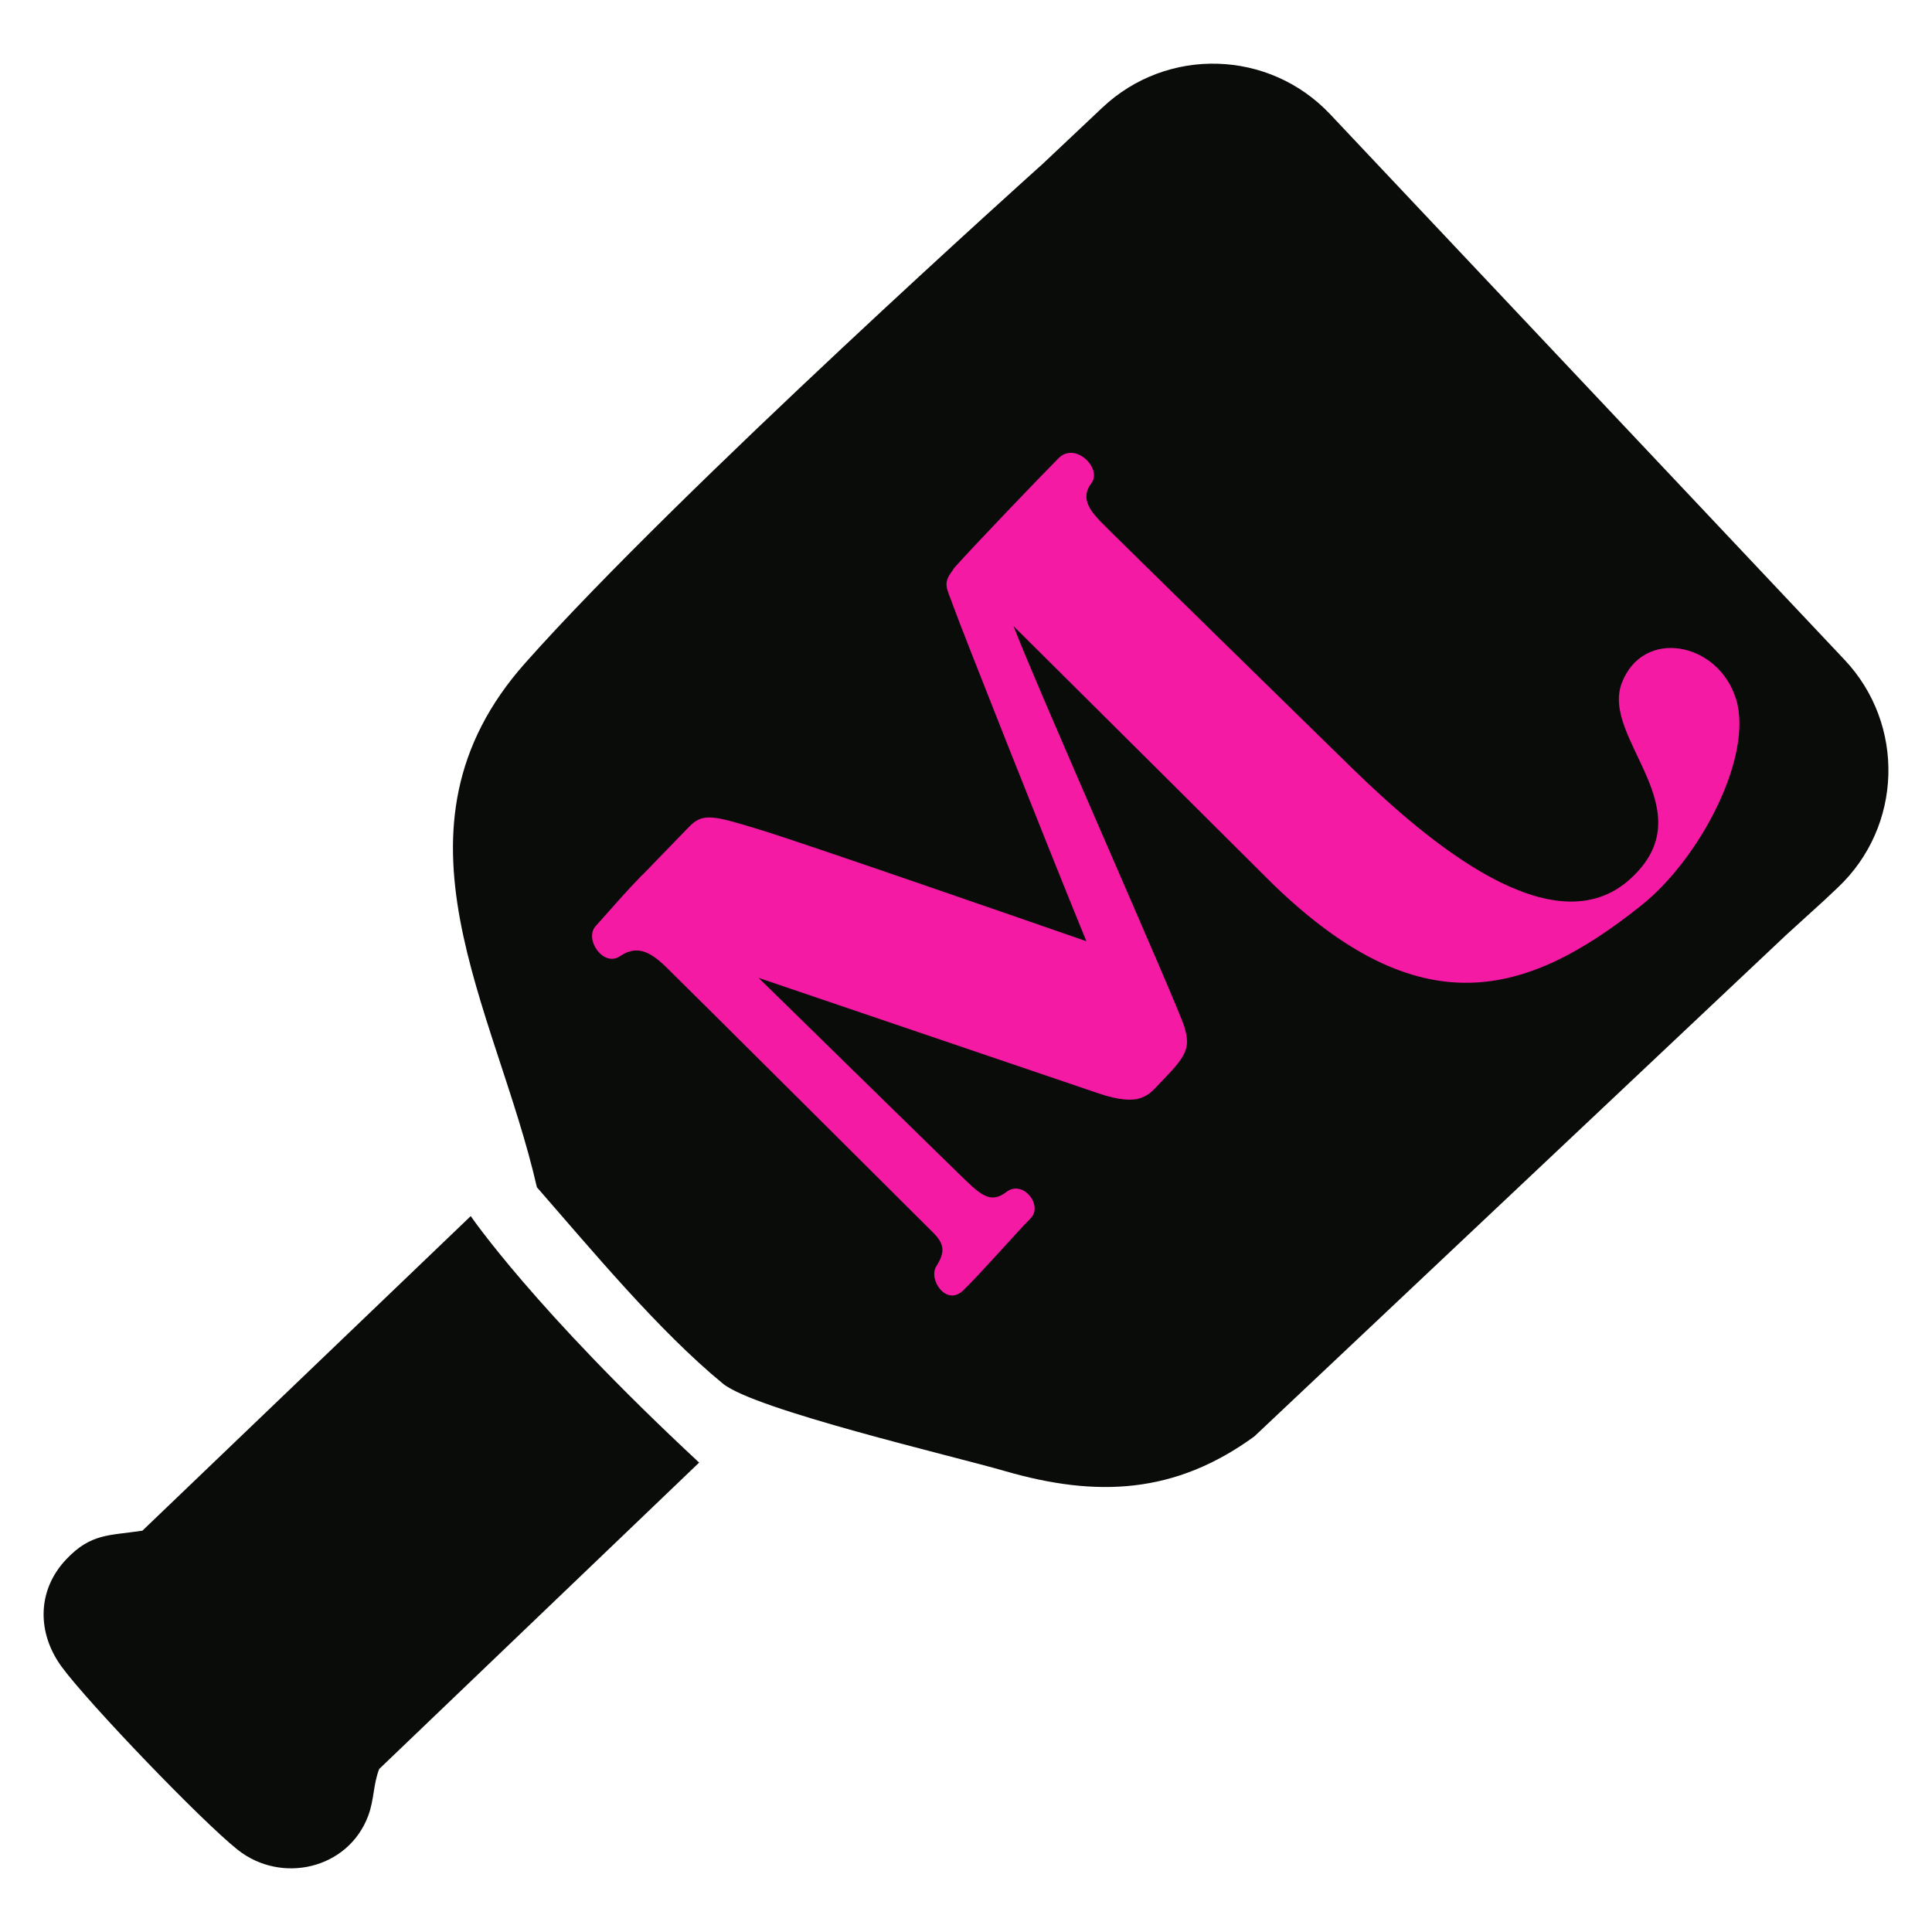 <svg xmlns="http://www.w3.org/2000/svg" id="Layer_1" viewBox="0 0 700 700"><defs><style>      .st0 {        fill: #f51aa4;      }      .st1 {        fill: #090c08;      }    </style></defs><g><path class="st1" d="M253.32,529.92l-115.92,111.01c-2.19,5.54-1.8,11.1-3.98,16.93-7.21,19.36-31.48,24.93-47.35,12.31-13.05-10.38-53.64-52.64-63.6-66.09-9.08-12.27-9.2-27.77,1.53-39.11,8.99-9.5,15.51-8.53,27.6-10.38l118.96-113.98s22.85,33.61,82.76,89.32Z"></path><path class="st1" d="M647.51,338.43l-193.06,182.03c-28.63,20.83-56.96,22.21-90.39,12.52-18.97-5.5-90.64-22.22-102.16-31.68-23.15-19.01-47.4-48.26-67.37-71.13-14.98-65.42-57.81-129.65-4.24-189.95,55.73-62.73,187.55-180.89,187.55-180.89l16.69-15.74,4.9-4.62c23.46-22.12,60.4-21.03,82.52,2.43l186.36,197.65c22.12,23.46,21.03,60.4-2.43,82.52l-4.9,4.62-13.46,12.24Z"></path></g><path class="st0" d="M629,253.26c6.35,20.68-12.96,57.71-34.21,74.7-42.06,33.64-80.38,43.86-133.53-7.57-3.55-3.57-69.42-69.12-94.05-93.55,8.65,22.58,59.54,137.33,61.9,145.15,2.37,7.85.67,10.66-8.32,19.91-4.45,4.57-7.09,9.6-22.97,4.18-12.15-4.15-88.05-29.93-122.96-41.78,27.88,27.33,67.59,66.14,72.55,70.97,7.58,7.37,11.22,11.2,17.23,6.6,6-4.6,13.47,4.89,8.73,9.61-4.73,4.72-18.37,20.31-24.43,26.11-6.06,5.8-12.68-3.99-9.71-8.75,2.97-4.77,3.28-7.8-.94-12.05-4.22-4.24-90.59-90.22-96.88-96.35-6.29-6.12-10.92-7.94-16.84-3.95-5.92,3.98-13.01-6.16-8.76-10.93,7.11-7.97,10.99-12.49,16.97-18.64.08-.08.16-.11.24-.17,8.33-8.58,16.56-17.09,16.56-17.09,5.01-5.15,8.35-4.4,25.91,1,16.74,5.15,93.29,31.75,118.12,40.35-14.47-35.38-45.66-114.16-48.2-121.38-2.3-6.55-4.06-8.11-.18-13.05.17-.35.36-.66.61-.94,7.11-7.97,31.68-33.6,37.74-39.66,6.06-6.06,15.9,3.79,11.84,9.11-4.06,5.32-.45,9.9,3.2,13.73,3.65,3.83,83.93,82.35,91.51,89.73,27.63,26.88,72.82,64.97,100.5,39.95,27.68-25.02-10.73-50.75-3.04-70.98,7.69-20.24,35.06-14.94,41.4,5.74Z"></path></svg>
